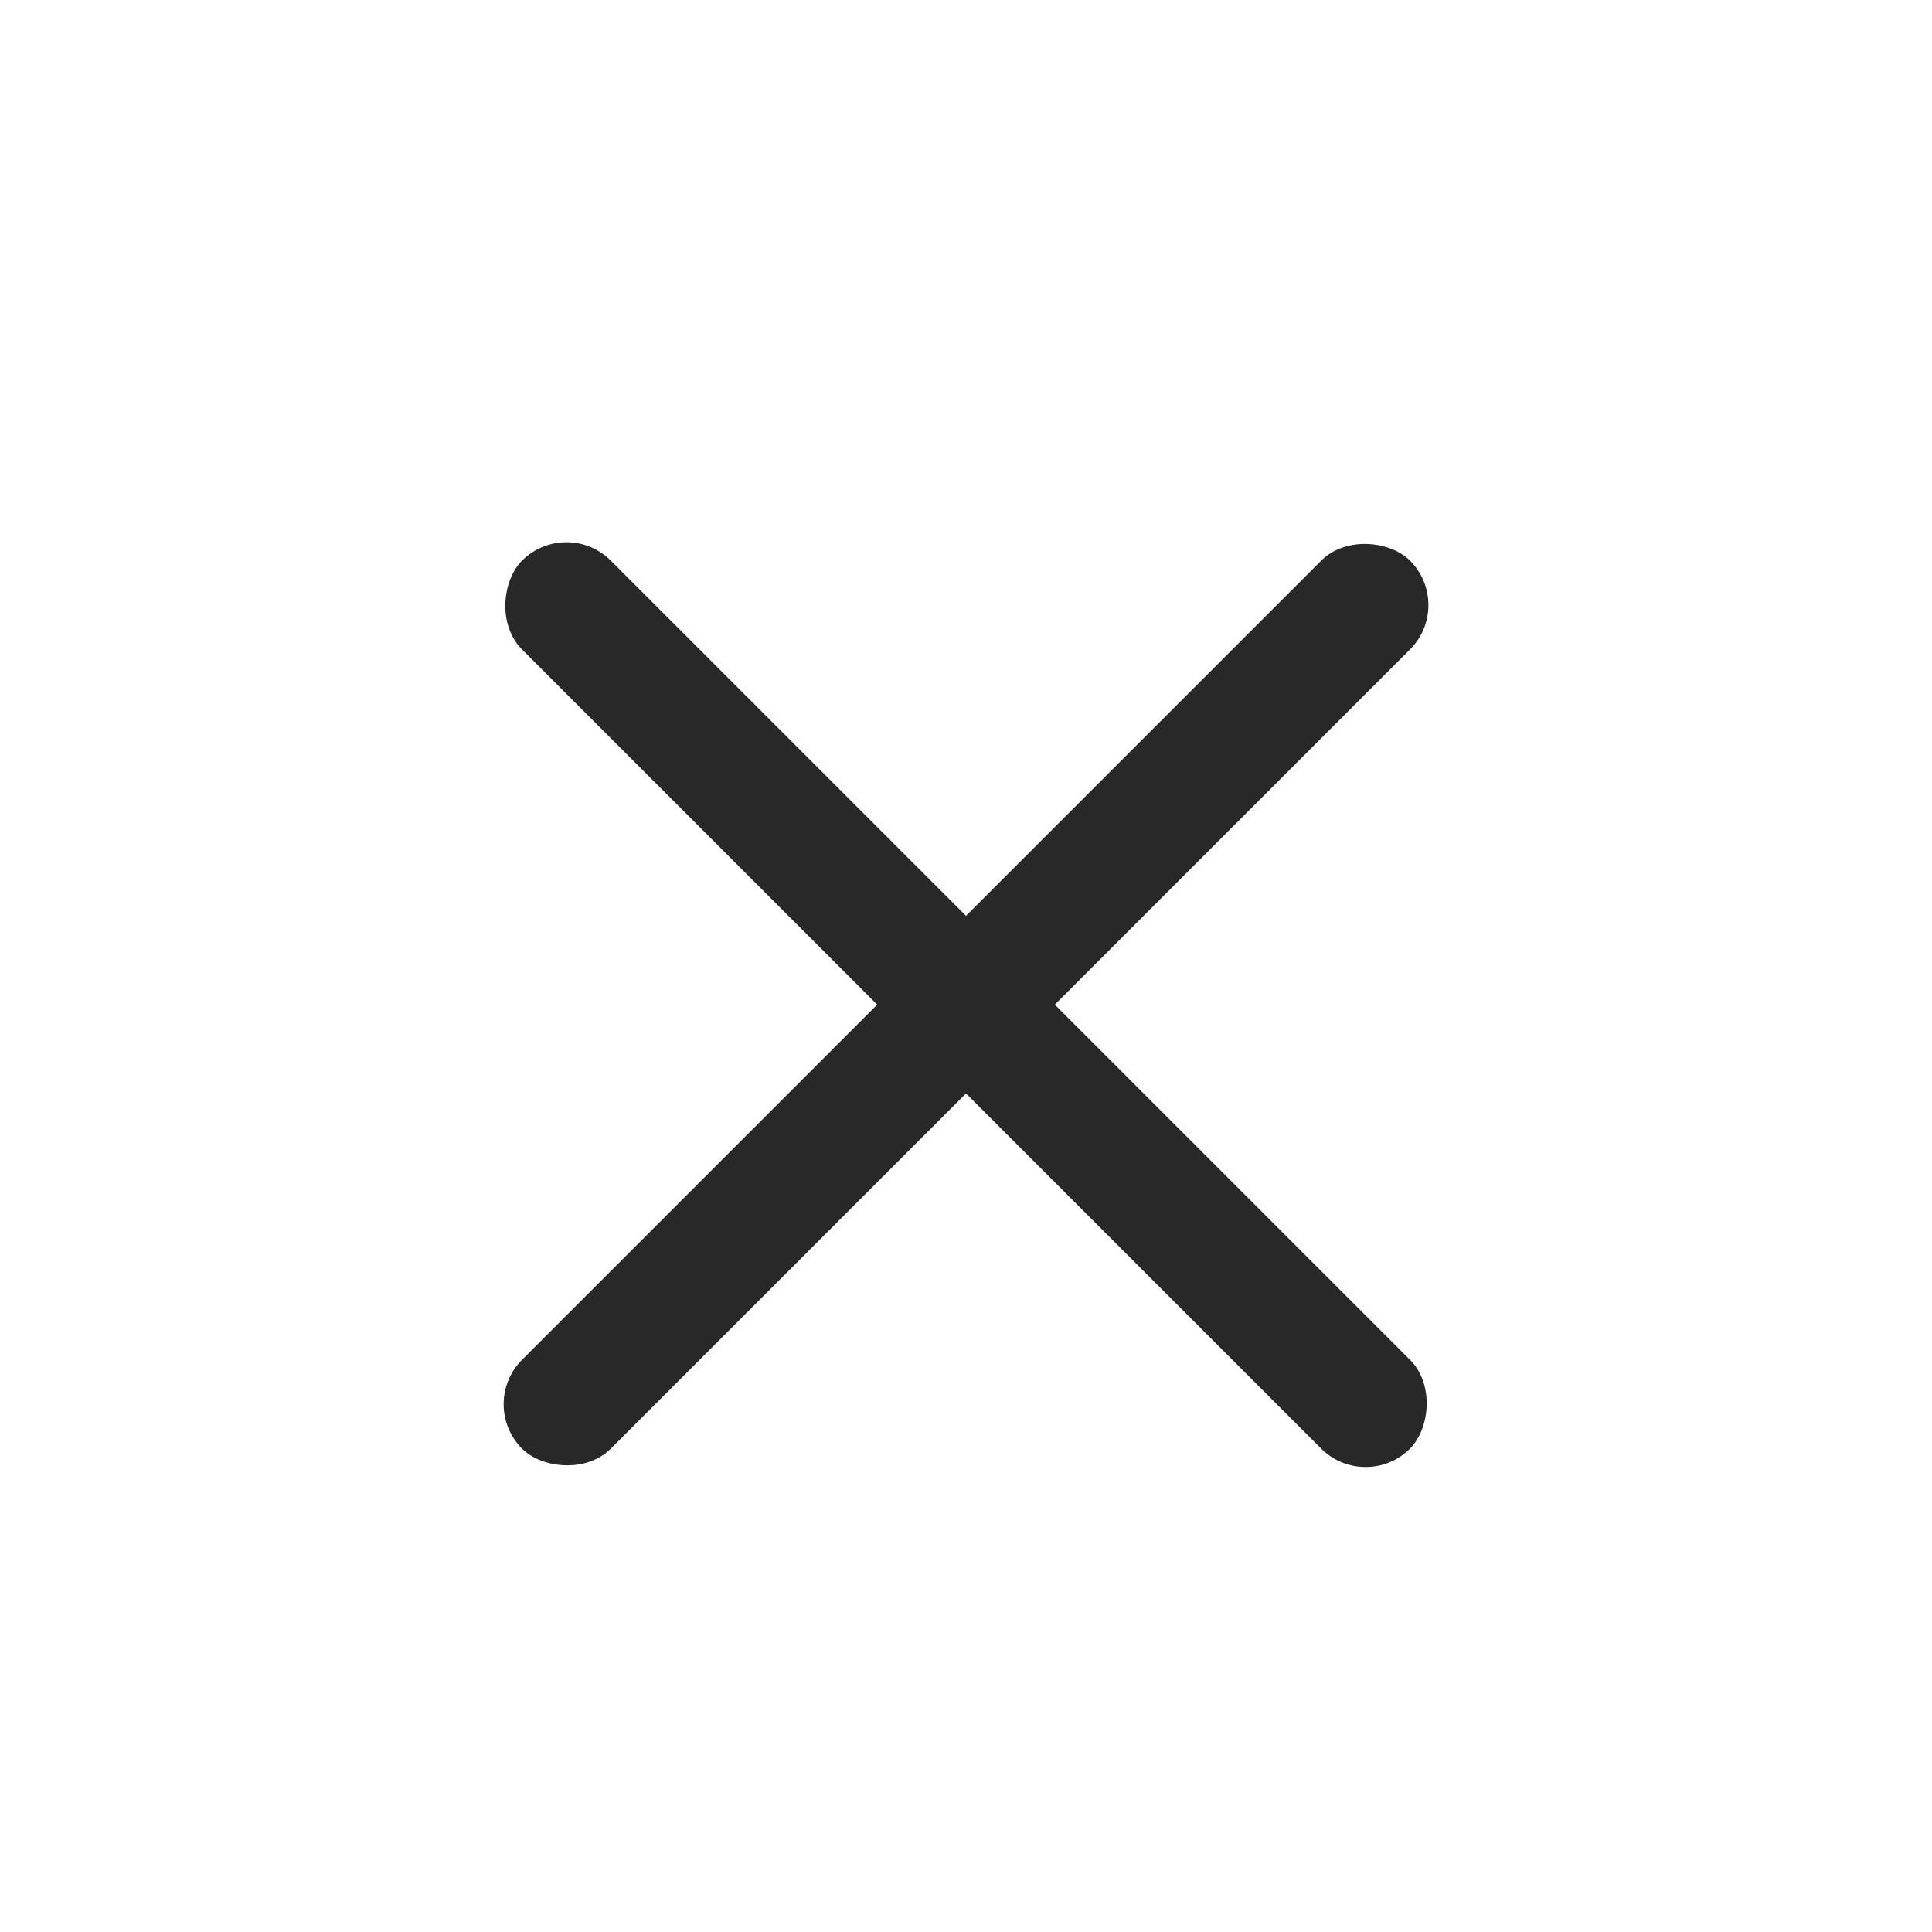 <svg width="40" height="40" viewBox="0 0 40 40" fill="none" xmlns="http://www.w3.org/2000/svg">
<rect x="11.727" y="10.688" width="26" height="2.6" rx="1.3" transform="rotate(45 11.727 10.688)" fill="#282828"/>
<rect x="9.889" y="29.073" width="26" height="2.6" rx="1.3" transform="rotate(-45 9.889 29.073)" fill="#282828"/>
</svg>
